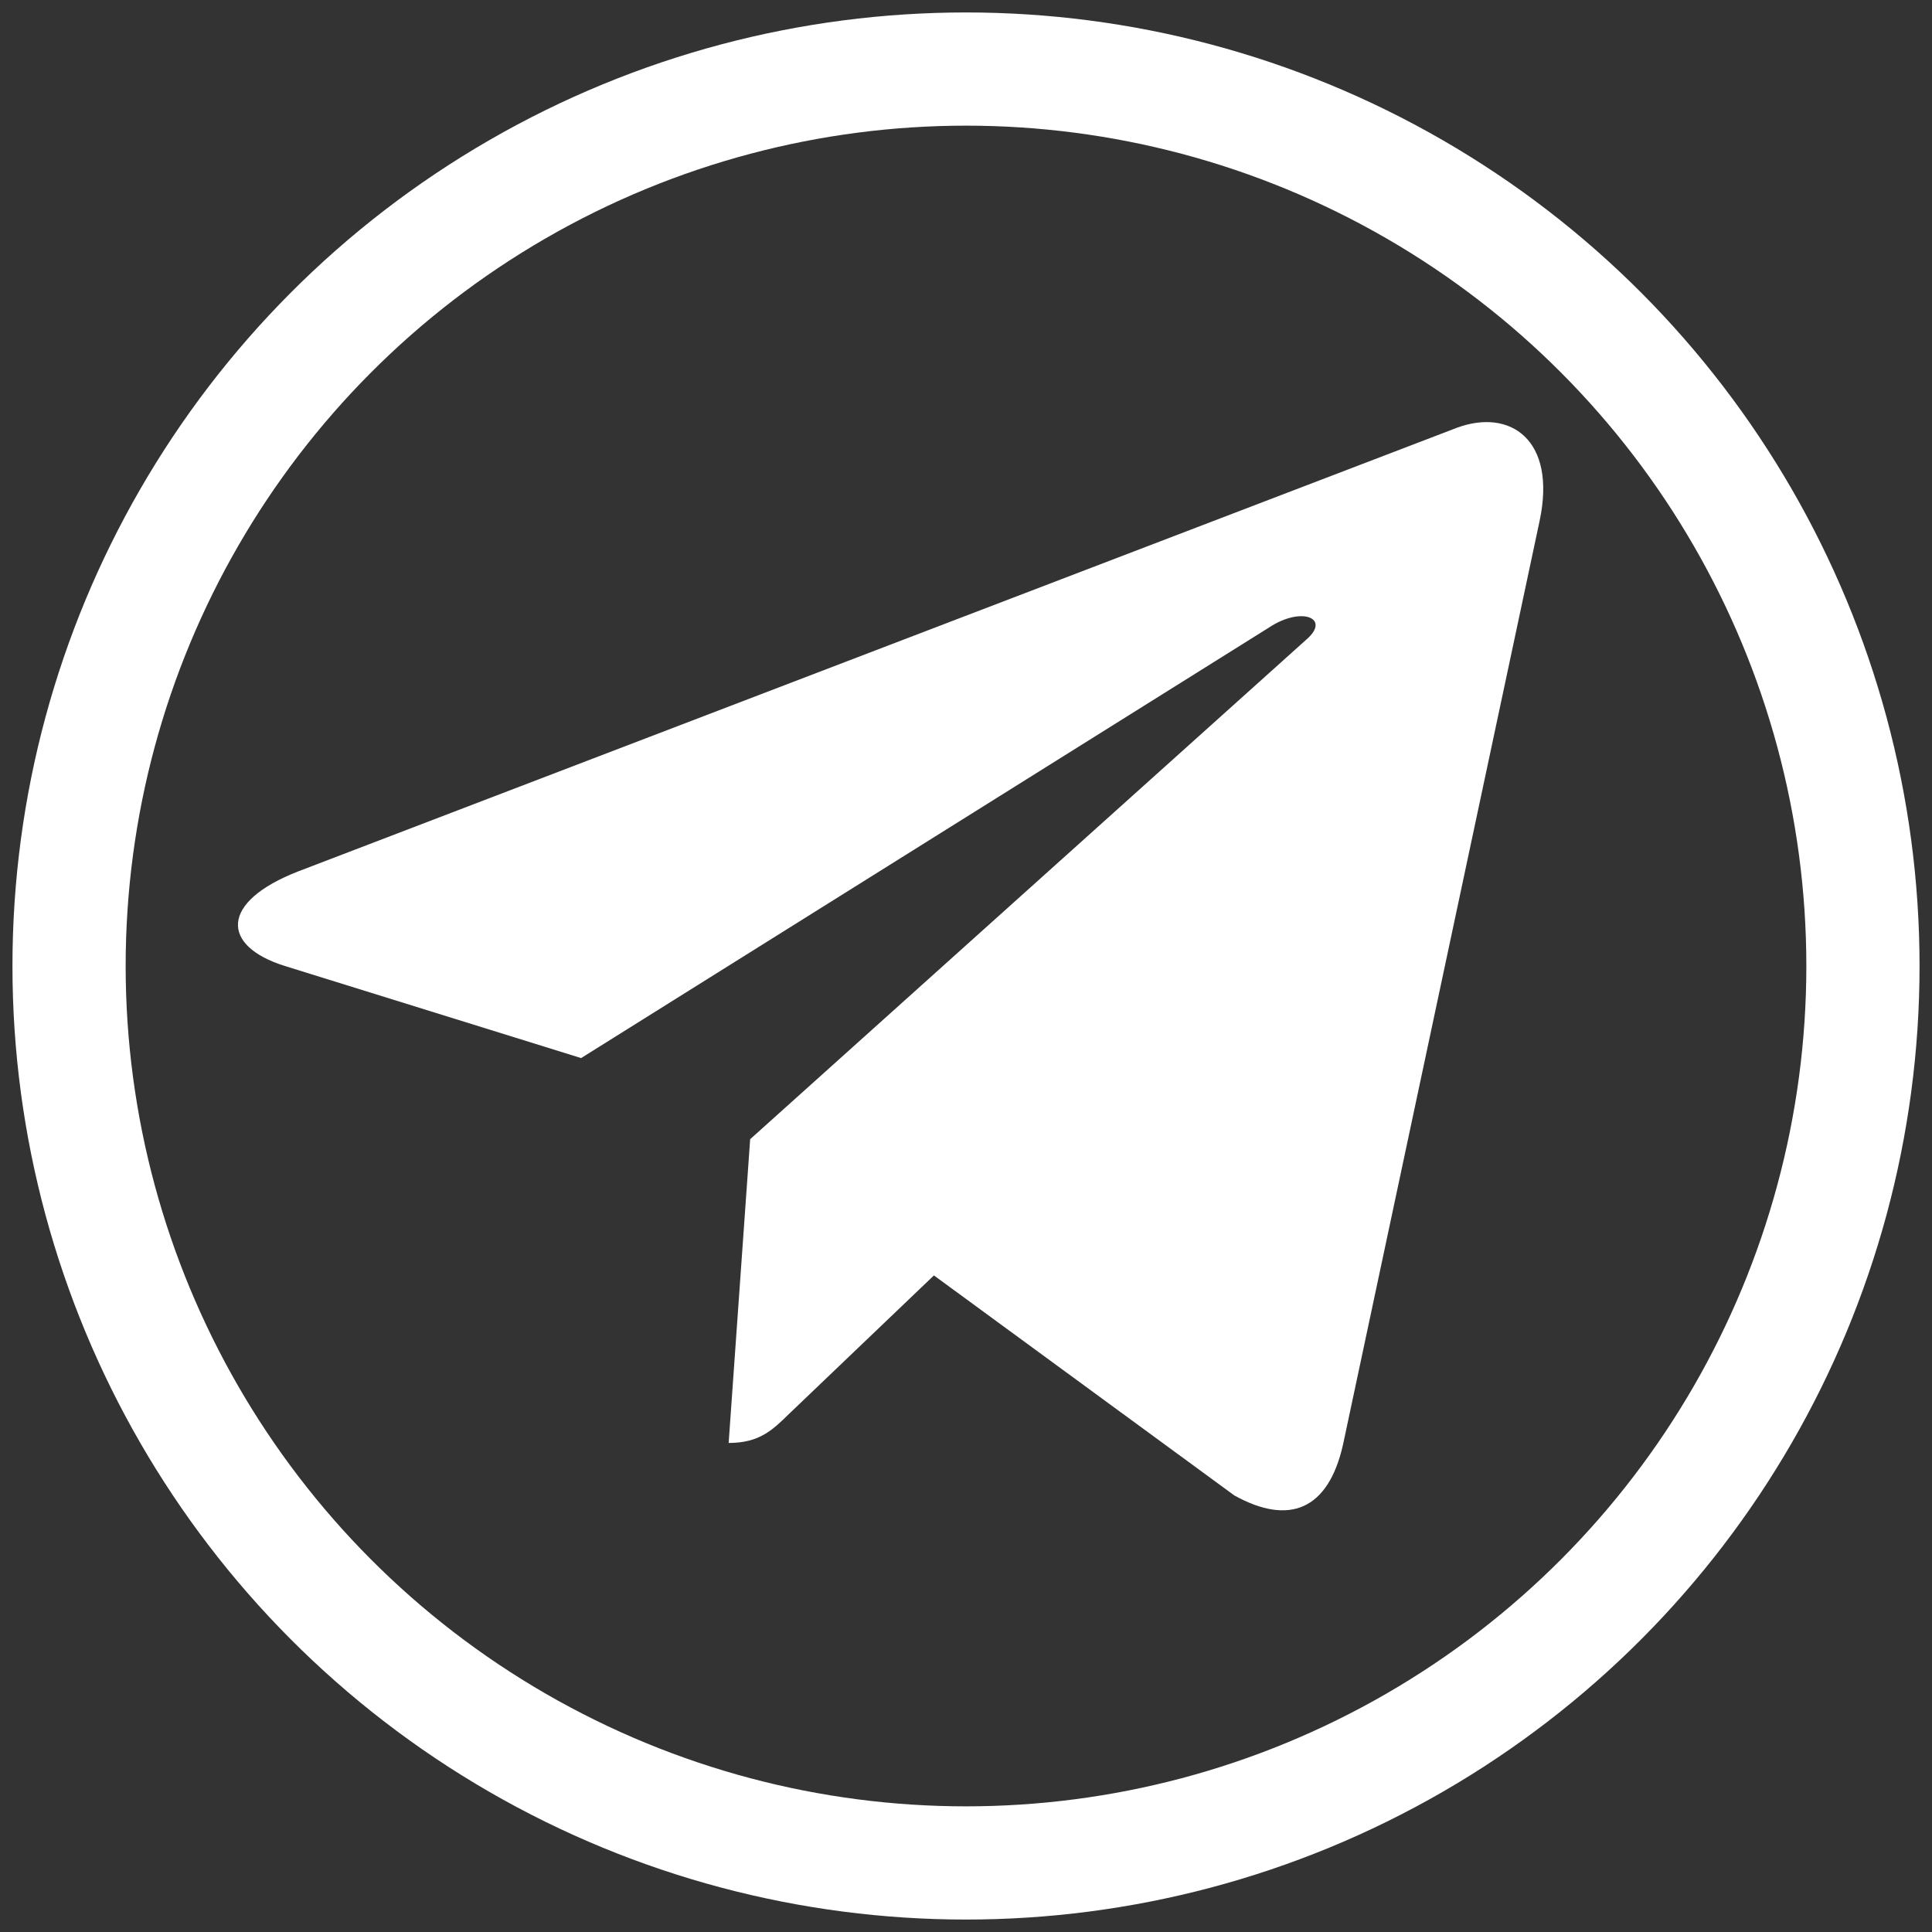 <?xml version="1.0" encoding="UTF-8"?> <!-- Generator: Adobe Illustrator 21.1.0, SVG Export Plug-In . SVG Version: 6.00 Build 0) --> <svg xmlns="http://www.w3.org/2000/svg" xmlns:xlink="http://www.w3.org/1999/xlink" id="Bold" x="0px" y="0px" viewBox="0 0 512 512" style="enable-background:new 0 0 512 512;" xml:space="preserve"><rect x="0" y="0" width="512" height="512" fill="#333333" stroke="none"/> <style type="text/css"> .st0{fill:#FFFFFF;} .st1{fill:none;stroke:#FFFFFF;stroke-width:30;stroke-miterlimit:10;} </style> <path class="st0" d="M198.8,301.9l-5.7,80.5c8.2,0,11.7-3.5,16-7.7l38.4-36.7l79.6,58.3c14.6,8.1,24.9,3.8,28.8-13.4L408,138.1l0,0 c4.6-21.6-7.8-30-22-24.7L79.1,230.9c-20.9,8.1-20.6,19.8-3.6,25.1l78.5,24.4l182.3-114.1c8.6-5.7,16.4-2.5,10,3.1L198.8,301.9z"></path> <circle class="st1" cx="256" cy="256" r="237.7"></circle> </svg> 